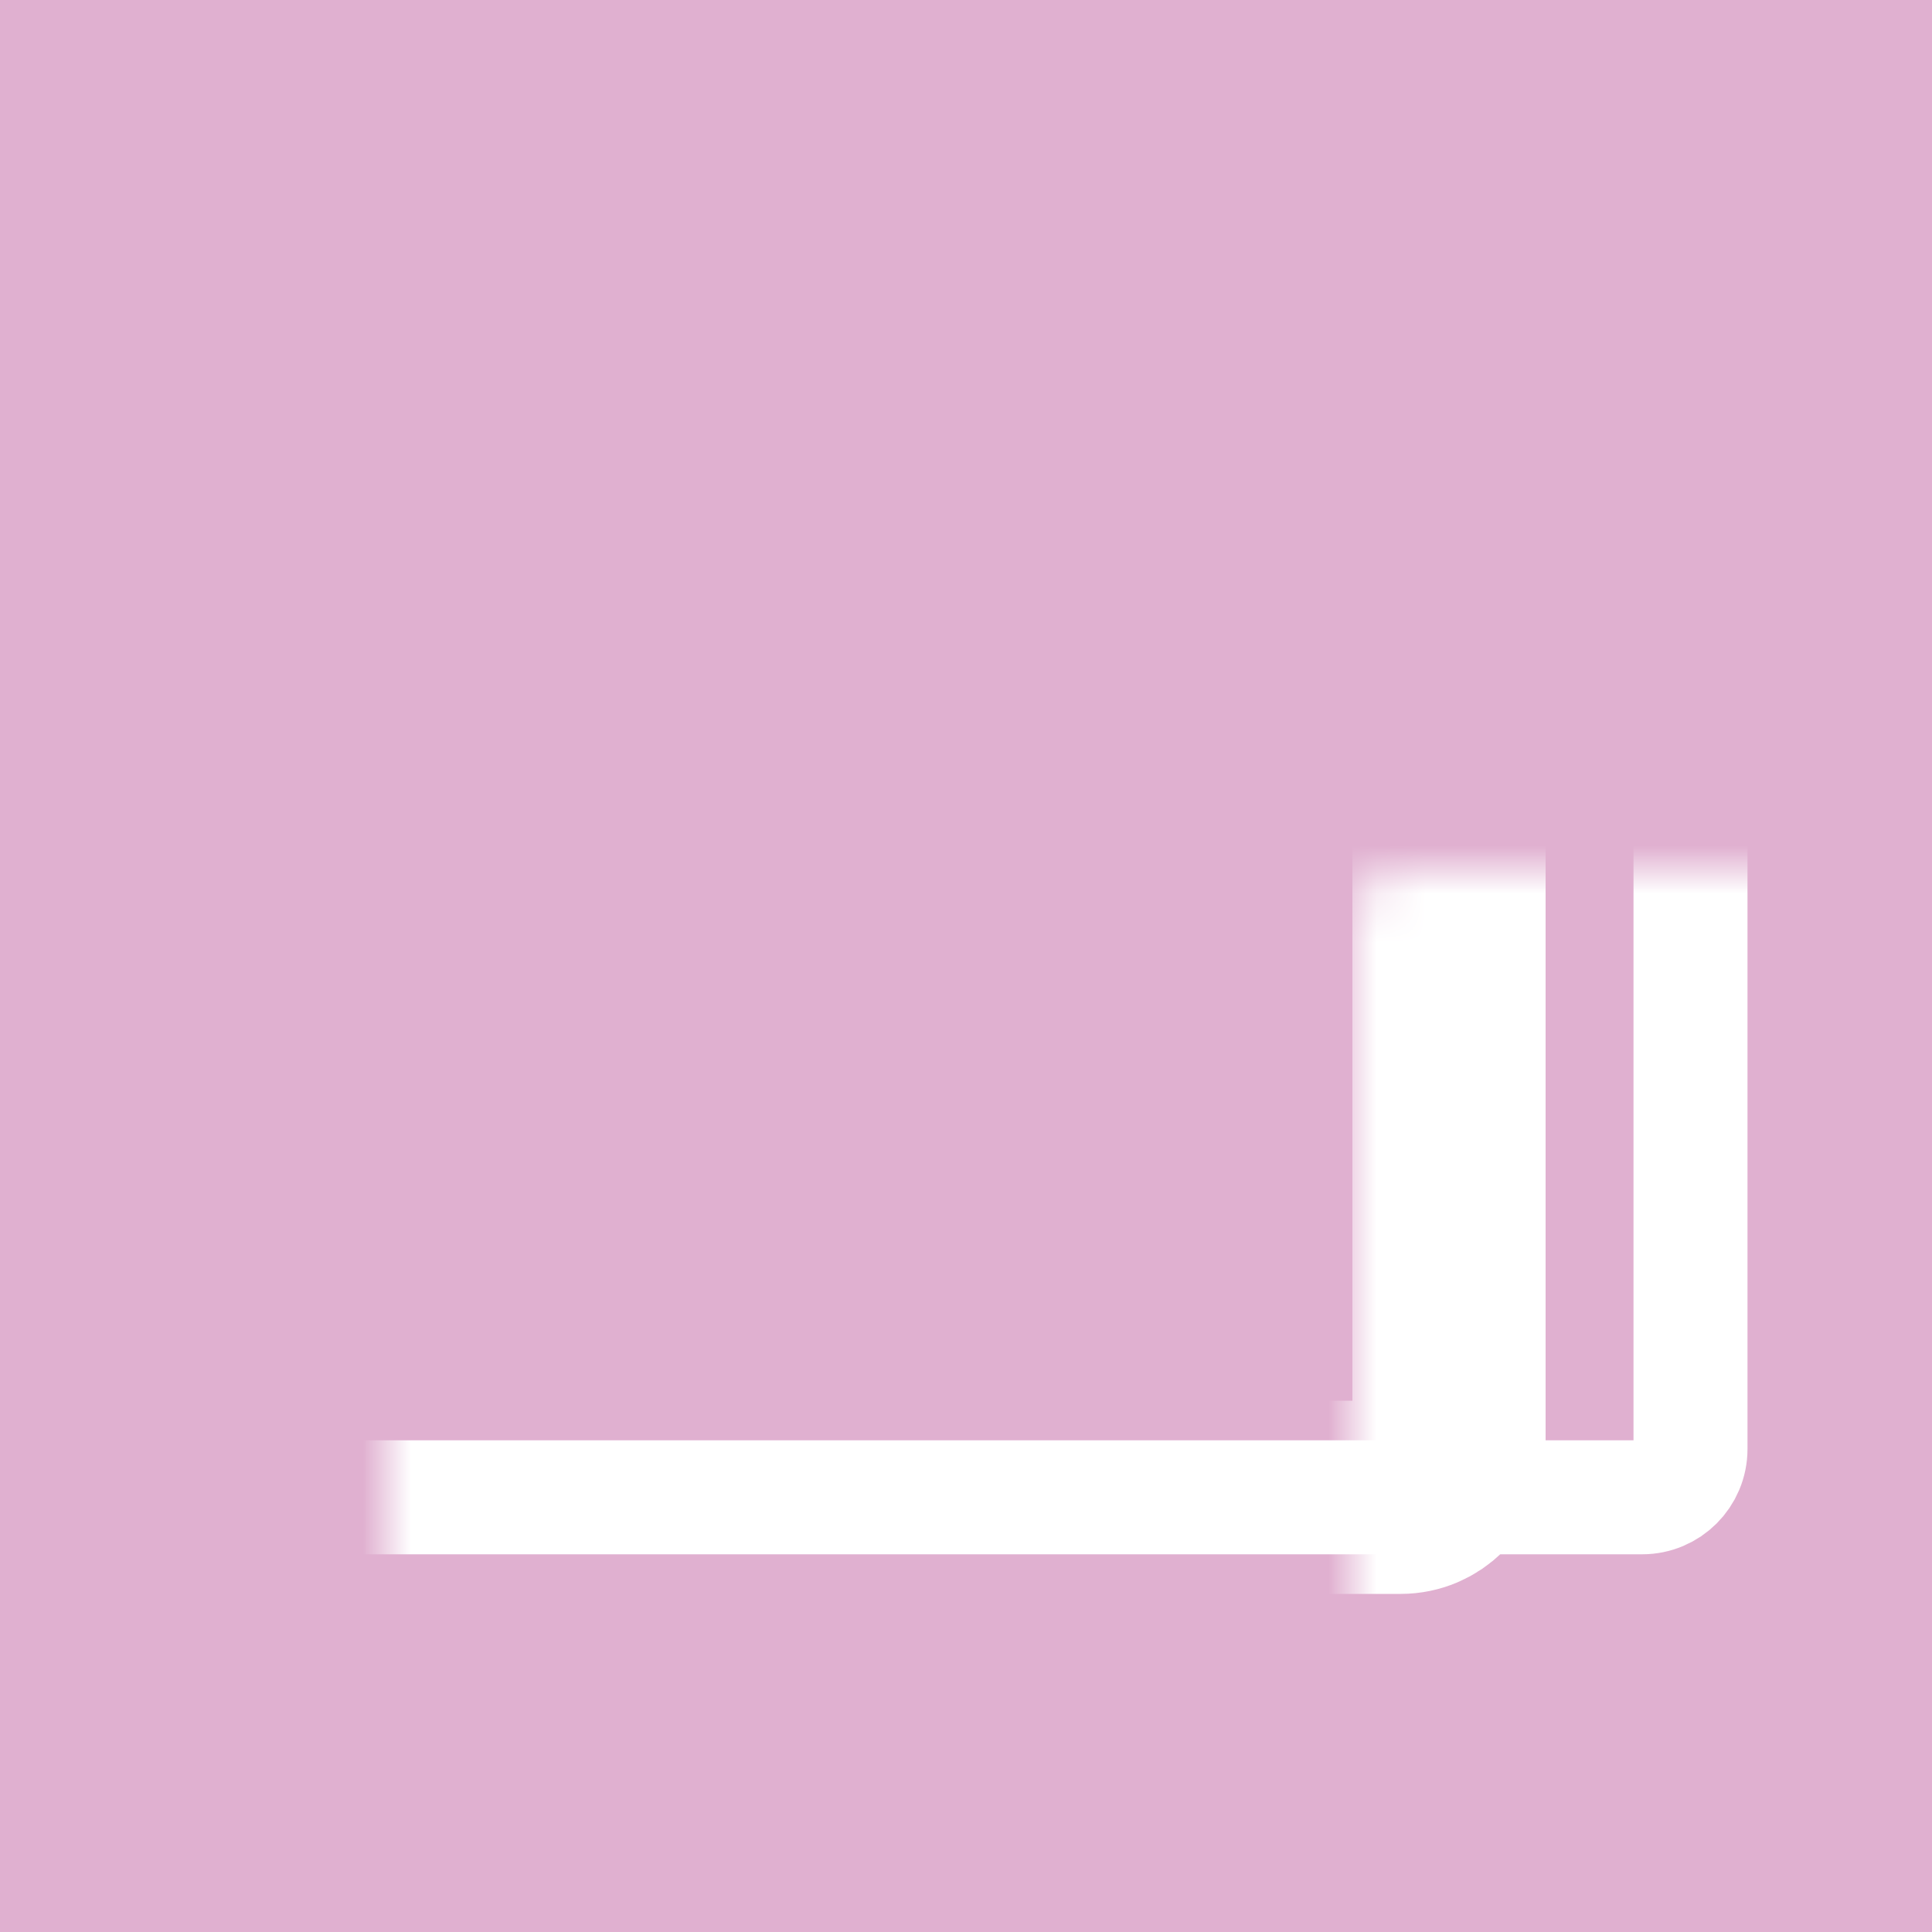 <svg width="40" height="40" viewBox="0 0 40 40" fill="none" xmlns="http://www.w3.org/2000/svg">
<rect x="0" y="0" width="40" height="40" fill="#333333" stroke="none"/>
<g clip-path="url(#clip0_2168_77)">
<path d="M40 0H0V40H40V0Z" fill="#E0B0D0"/>
<mask id="path-2-inside-1_2168_77" fill="white">
<rect x="4" y="9" width="31" height="22" rx="1"/>
</mask>
<rect x="4" y="9" width="31" height="22" rx="1" stroke="white" stroke-width="2.36" mask="url(#path-2-inside-1_2168_77)"/>
<mask id="path-3-inside-2_2168_77" fill="white">
<rect x="14" y="9" width="16" height="22" rx="1"/>
</mask>
<rect x="14" y="9" width="16" height="22" rx="1" stroke="white" stroke-width="4" mask="url(#path-3-inside-2_2168_77)"/>
</g>
<defs>
<clipPath id="clip0_2168_77">
<rect width="40" height="40" fill="white"/>
</clipPath>
</defs>
</svg>
